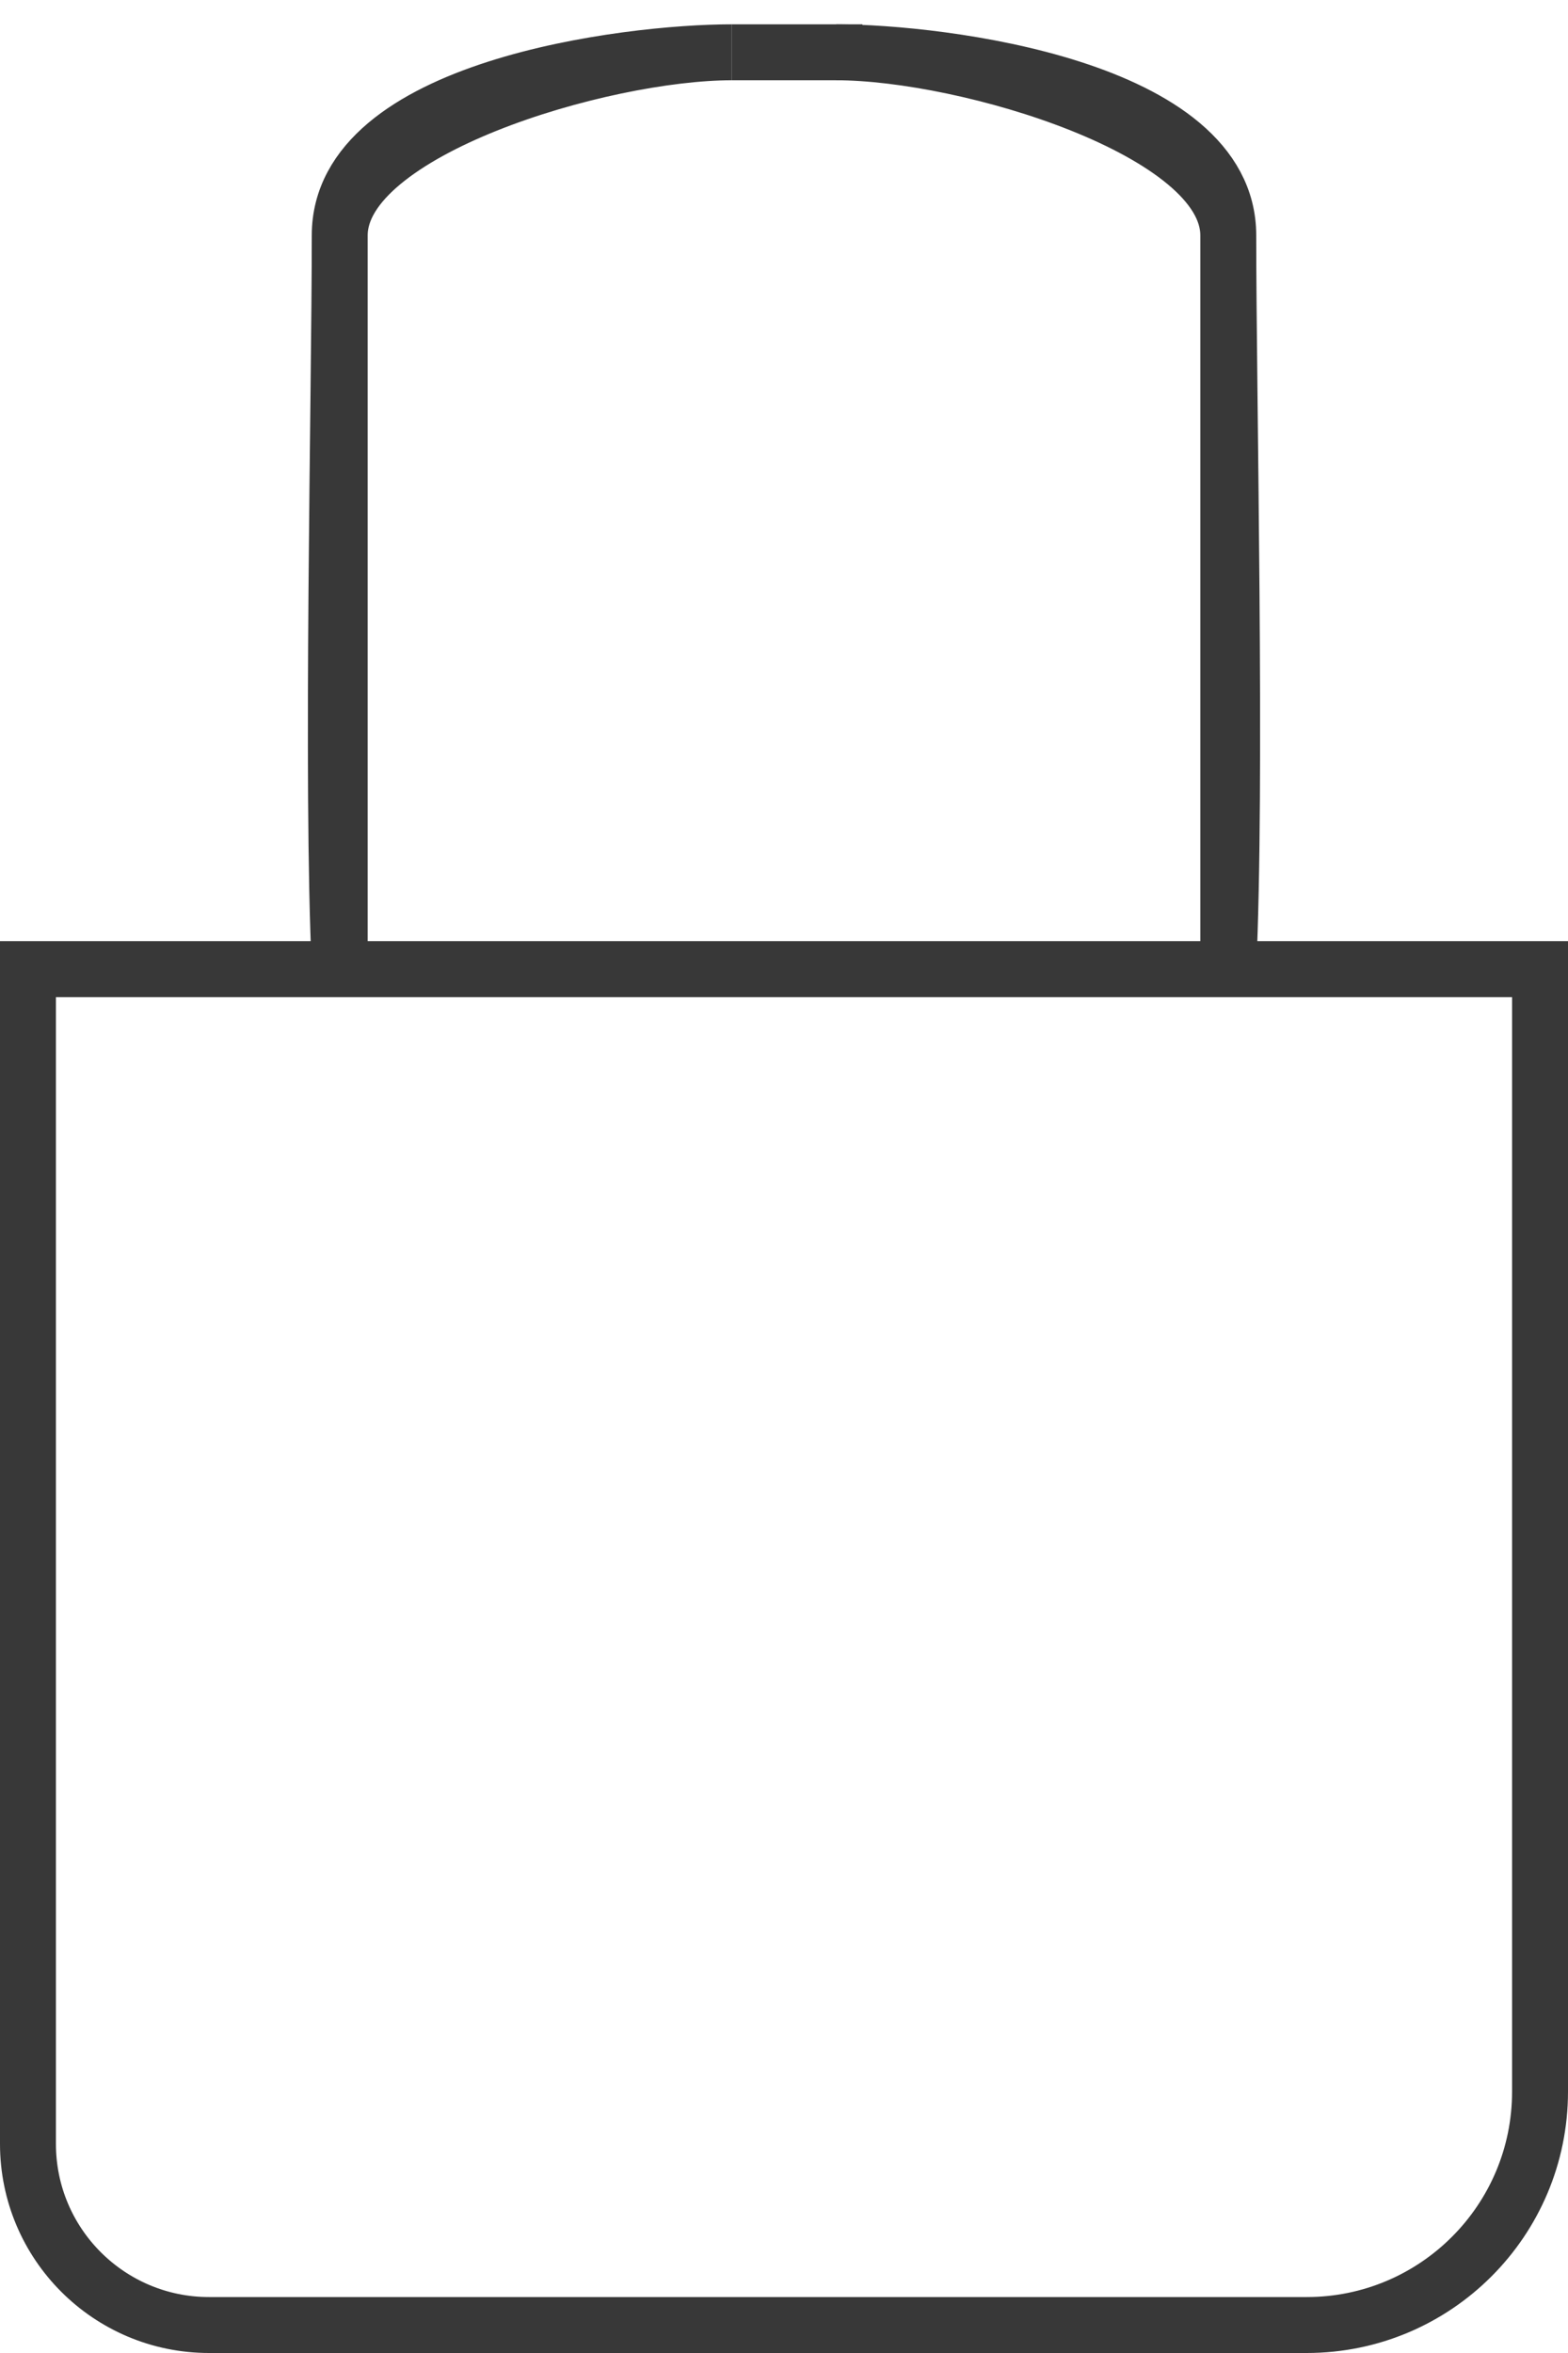<svg width="30" height="45" viewBox="0 0 30 45" fill="none" xmlns="http://www.w3.org/2000/svg">
<path d="M0.535 18.535H29.465V40C29.465 42.466 27.466 44.465 25 44.465H4C2.086 44.465 0.535 42.914 0.535 41V18.535Z" stroke="#383838" stroke-width="1.07"/>
<path d="M6.5 4.5L6.5 18.5C6.333 15 6.5 7.5 6.5 4.5ZM6.5 4.5C6.5 2.5 11.5 1 14 1C12 1 6.5 1.672 6.5 4.5Z" stroke="#383838" stroke-width="1.07"/>
<path d="M23.5 4.5V18.5C23.667 15 23.5 7.5 23.5 4.5ZM23.5 4.5C23.5 2.5 18.5 1 16 1C18 1 23.5 1.672 23.5 4.5Z" stroke="#383838" stroke-width="1.07"/>
<path d="M14 1H16.5" stroke="#383838" stroke-width="1.07"/>
</svg>
